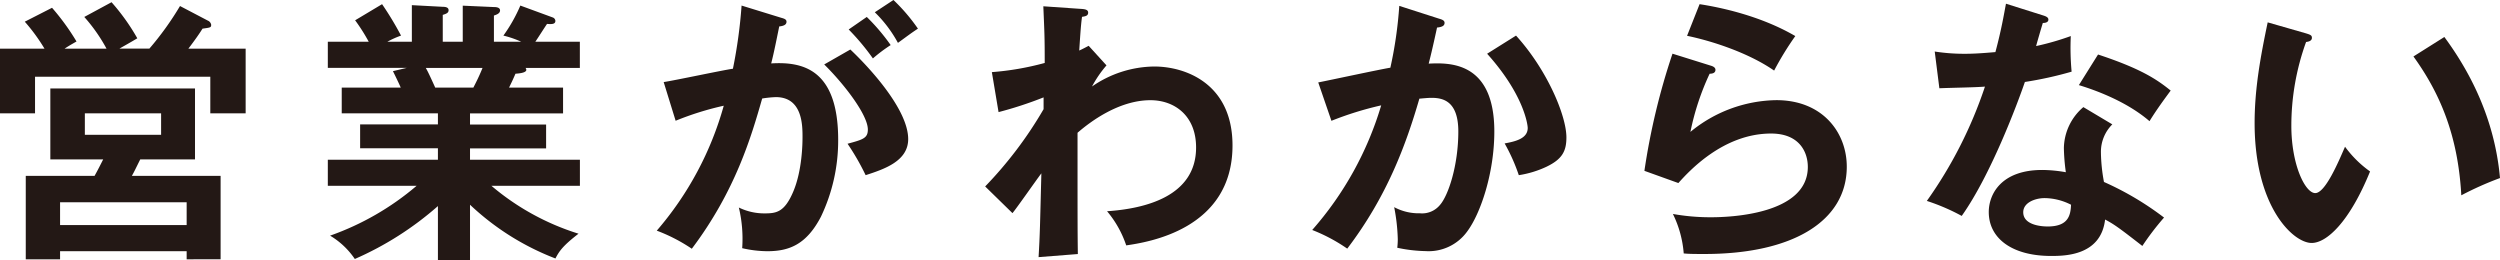 <svg xmlns="http://www.w3.org/2000/svg" viewBox="0 0 485.25 50.54"><defs><style>.cls-1{fill:#231815;}</style></defs><g id="レイヤー_2" data-name="レイヤー 2"><g id="レイヤー_1-2" data-name="レイヤー 1"><path class="cls-1" d="M20.68,9.45a32.37,32.37,0,0,0-4.32-6.16L21.65.43a41,41,0,0,1,5,7c-1.14.7-3,1.73-3.46,2H29a58.28,58.28,0,0,0,5.94-8.26L40.34,4a1.07,1.07,0,0,1,.65.81c0,.54-.17.54-1.68.75-.54.87-1.35,2.05-2.75,3.89H47.68V22H40.82V14.9H6.8V22H0V9.45H8.64A35.23,35.23,0,0,0,4.81,4.21l5.29-2.7a45.25,45.25,0,0,1,4.75,6.54c-1.51.86-1.84,1.08-2.32,1.4ZM42.82,34.13v16.2H36.23V48.76H11.66v1.57H5V34.13H18.36c.81-1.46,1-1.89,1.67-3.19H9.77V17.17H37.85V30.94H27.22c-1,2-1.08,2.22-1.62,3.19Zm-6.59,9.56V39.26H11.66v4.43ZM16.47,22v4.16h14.8V22Z"/><path class="cls-1" d="M91.23,50.54H85V40A62,62,0,0,1,68.87,50.27a15.13,15.13,0,0,0-4.8-4.53,53.08,53.08,0,0,0,16.79-9.67H63.63V31H85V28.78H69.9V24.14H85V22H66.33V17H77.78c-.27-.65-1-2.16-1.51-3.19l2.7-.64H63.63V8.1h7.94a34.94,34.94,0,0,0-2.64-4.16L74.16.81a61.23,61.23,0,0,1,3.68,6.1A17.31,17.31,0,0,0,75.19,8.1h4.75V1l6,.32c.54,0,1.13.11,1.13.65s-.43.7-1.13.92V8.1h3.88v-7l6.05.27c.27,0,1.19,0,1.19.65s-.81.86-1.19,1V8.1h5.29a18.55,18.55,0,0,0-3.45-1.19A30.24,30.24,0,0,0,101,1.08l6.32,2.32a.76.76,0,0,1,.48.65c0,.7-.81.65-1.62.59-.38.54-1.94,3-2.27,3.46h8.64v5.08H102a.69.69,0,0,1,.16.37c0,.6-1.46.71-2.11.76-.64,1.51-1,2.16-1.24,2.7h10.48v5H91.23v2.16H106v4.64H91.23V31h21.33v5.07H95.39a48.3,48.3,0,0,0,16.9,9.29c-3,2.32-3.73,3.35-4.48,4.81A50.42,50.42,0,0,1,91.23,39.74ZM82.64,13.18c.38.64.81,1.56,1.84,3.83h7.4c.32-.65,1-1.89,1.78-3.83Z"/><path class="cls-1" d="M151.66,3.46c.59.16,1,.32,1,.75s-.27.81-1.41.92c-.48,2.32-1,5-1.56,7.18,6.21-.38,13,1.19,13,14.85a34.26,34.26,0,0,1-3.35,14.91c-2.76,5.29-6.05,6.69-10.37,6.69a22.18,22.18,0,0,1-4.91-.59,26.12,26.12,0,0,0-.65-7.89,11.25,11.25,0,0,0,4.91,1.14c2.32,0,3.94-.16,5.67-4.27s1.78-9.39,1.78-10.53c0-2.27,0-7.77-5.18-7.77a21.32,21.32,0,0,0-2.65.27c-2.1,7.34-5.18,17.92-13.66,29.16a32.6,32.6,0,0,0-6.8-3.51,62.89,62.89,0,0,0,13-24.25,57.93,57.93,0,0,0-9.34,2.92l-2.32-7.51c2.16-.32,11.5-2.32,13.44-2.59a95.15,95.15,0,0,0,1.68-12.26Zm13.39,6.15c3.78,3.57,11.23,11.67,11.23,17.39,0,4.27-4.64,5.83-8.26,7a47.16,47.16,0,0,0-3.51-6.1c3-.81,3.94-1.08,3.94-2.76,0-2.8-4.48-8.69-8.47-12.63Zm3.19-6.32a39.1,39.1,0,0,1,4.64,5.46,29.66,29.66,0,0,0-3.45,2.59,45.51,45.51,0,0,0-4.7-5.62ZM173.42,0a35.46,35.46,0,0,1,4.75,5.56c-1.51,1-1.78,1.24-3.88,2.76a24.79,24.79,0,0,0-4.49-5.94Z"/><path class="cls-1" d="M214.77,12.69a22.06,22.06,0,0,0-2.81,4.1,21.54,21.54,0,0,1,12.1-3.88c5.94,0,15.17,3.24,15.17,15.33,0,16.36-16.58,18.79-20.63,19.39A20.23,20.23,0,0,0,214.88,41c7.34-.49,17.28-2.87,17.28-12.37,0-6.16-4.16-9.18-8.86-9.18-6.15,0-11.72,4.21-14.15,6.32,0,17,0,18.9.06,23.54l-7.62.6c.27-4.65.27-5.89.54-16.26-.92,1.19-4.75,6.7-5.61,7.72l-5.3-5.18a77.54,77.54,0,0,0,11.34-15V18.9a74.46,74.46,0,0,1-8.74,2.86L192.52,14a54.58,54.58,0,0,0,10.26-1.78c0-5.13-.05-5.73-.27-11l7.07.49c.92.05,1.63.11,1.63.75s-.6.71-1.19.81c-.17,1.25-.27,2.33-.54,6.54.48-.22.81-.38,1.83-.92Z"/><path class="cls-1" d="M279.31,3.62c.54.16,1.08.32,1.08.81s-.33.81-1.46.92c-.92,4.26-1.35,5.94-1.62,7,3.88-.17,12.74-.54,12.74,13.17,0,8.1-2.7,16-5.29,19.44a9.23,9.23,0,0,1-8.05,3.78,28.48,28.48,0,0,1-5.5-.65,14.67,14.67,0,0,0,.1-1.67,36.91,36.91,0,0,0-.7-6.21,10.13,10.13,0,0,0,5,1.19,4.48,4.48,0,0,0,3.89-1.62c1.62-1.84,3.56-7.67,3.56-14.26,0-6-3.07-6.53-5.23-6.53-.65,0-1.68.11-2.33.16-2.59,8.91-6.26,18.95-14,29.11a32.86,32.86,0,0,0-6.8-3.62,64.29,64.29,0,0,0,13.39-24.19,64.3,64.3,0,0,0-9.66,3L255.87,16c2.21-.43,12-2.54,14-2.86a80,80,0,0,0,1.73-12Zm14.95,3.29c6,6.59,9.78,15.5,9.78,19.77,0,2.64-.81,4.21-3.84,5.67A19.5,19.5,0,0,1,294.8,34a35.44,35.44,0,0,0-2.75-6.16c2-.37,4.48-.91,4.48-3,0-.59-.7-6.42-7.88-14.41Z"/><path class="cls-1" d="M332.05,12.74c.38.11.92.33.92.81,0,.71-.76.76-1.13.76a49.86,49.86,0,0,0-3.73,11.29,26.77,26.77,0,0,1,16.69-6.16c9,0,13.66,6.32,13.66,12.91,0,10.53-10.42,16.95-27.6,16.95-1.67,0-3,0-4.05-.11a21,21,0,0,0-2.1-7.66,41.26,41.26,0,0,0,7.45.64c3.4,0,18.74-.48,18.74-9.77,0-2.86-1.62-6.48-7.13-6.48-9.34,0-16,7.4-18,9.61l-6.59-2.37a131.16,131.16,0,0,1,5.45-22.74ZM329.89.81C333.73,1.4,341.61,3,348.47,7a58.09,58.09,0,0,0-4.11,6.7c-5.07-3.51-12.2-5.78-16.9-6.75Z"/><path class="cls-1" d="M375.53,10a36.87,36.87,0,0,0,5.84.44c1.4,0,2.86-.06,5.94-.33,1.18-4.43,1.62-7.13,2.05-9.39L396.59,3c.71.22,1,.44,1,.81,0,.6-.76.65-1.08.65-.22.7-1.14,3.84-1.3,4.48A51.87,51.87,0,0,0,401.94,7a50.23,50.23,0,0,0,.16,6.91,72.1,72.1,0,0,1-9.07,2c-1.46,4.26-6.64,18.09-12.26,26A39.64,39.64,0,0,0,374,39a84,84,0,0,0,11.28-22.19c-1.89.16-6.1.21-8.85.32ZM410,24.14a7.52,7.52,0,0,0-2.21,5.45,33,33,0,0,0,.59,5.73,58,58,0,0,1,11.66,6.91,51.39,51.39,0,0,0-4.21,5.51c-4.59-3.57-5.51-4.22-7.23-5.13-.81,7-7.78,7.07-10.48,7.07-7.56,0-12.1-3.4-12.1-8.53,0-3.46,2.43-8.16,10.37-8.16a27,27,0,0,1,4.59.44,38.12,38.12,0,0,1-.38-4.7,10.66,10.66,0,0,1,3.78-7.94ZM396.86,38.45c-1.72,0-4.15.81-4.15,2.75,0,2.43,3.34,2.76,4.75,2.76,4.1,0,4.43-2.27,4.53-4.22A11.52,11.52,0,0,0,396.86,38.45Zm10.37-27.87c8.37,2.76,11.45,4.86,14.1,7-1.08,1.46-2.76,3.73-4.11,5.94-3.94-3.4-9.34-5.67-13.71-7Z"/><path class="cls-1" d="M447.61,6.48c.86.27,1.13.38,1.13.86,0,.65-.75.76-1.13.81a47.76,47.76,0,0,0-2.86,16.26c0,7.61,2.7,13.07,4.64,13.07s4.48-6,5.78-9a21.24,21.24,0,0,0,4.86,4.8c-4,9.83-8.43,13.88-11.34,13.88-3.57,0-11.07-7-11.07-23.27,0-6.64,1.13-12.85,2.54-19.55Zm26.84.7c7.34,9.94,10.09,19.44,10.8,27.38a62.22,62.22,0,0,0-7.51,3.35c-.65-11.83-4.27-20-9.29-26.95Z"/></g></g></svg>